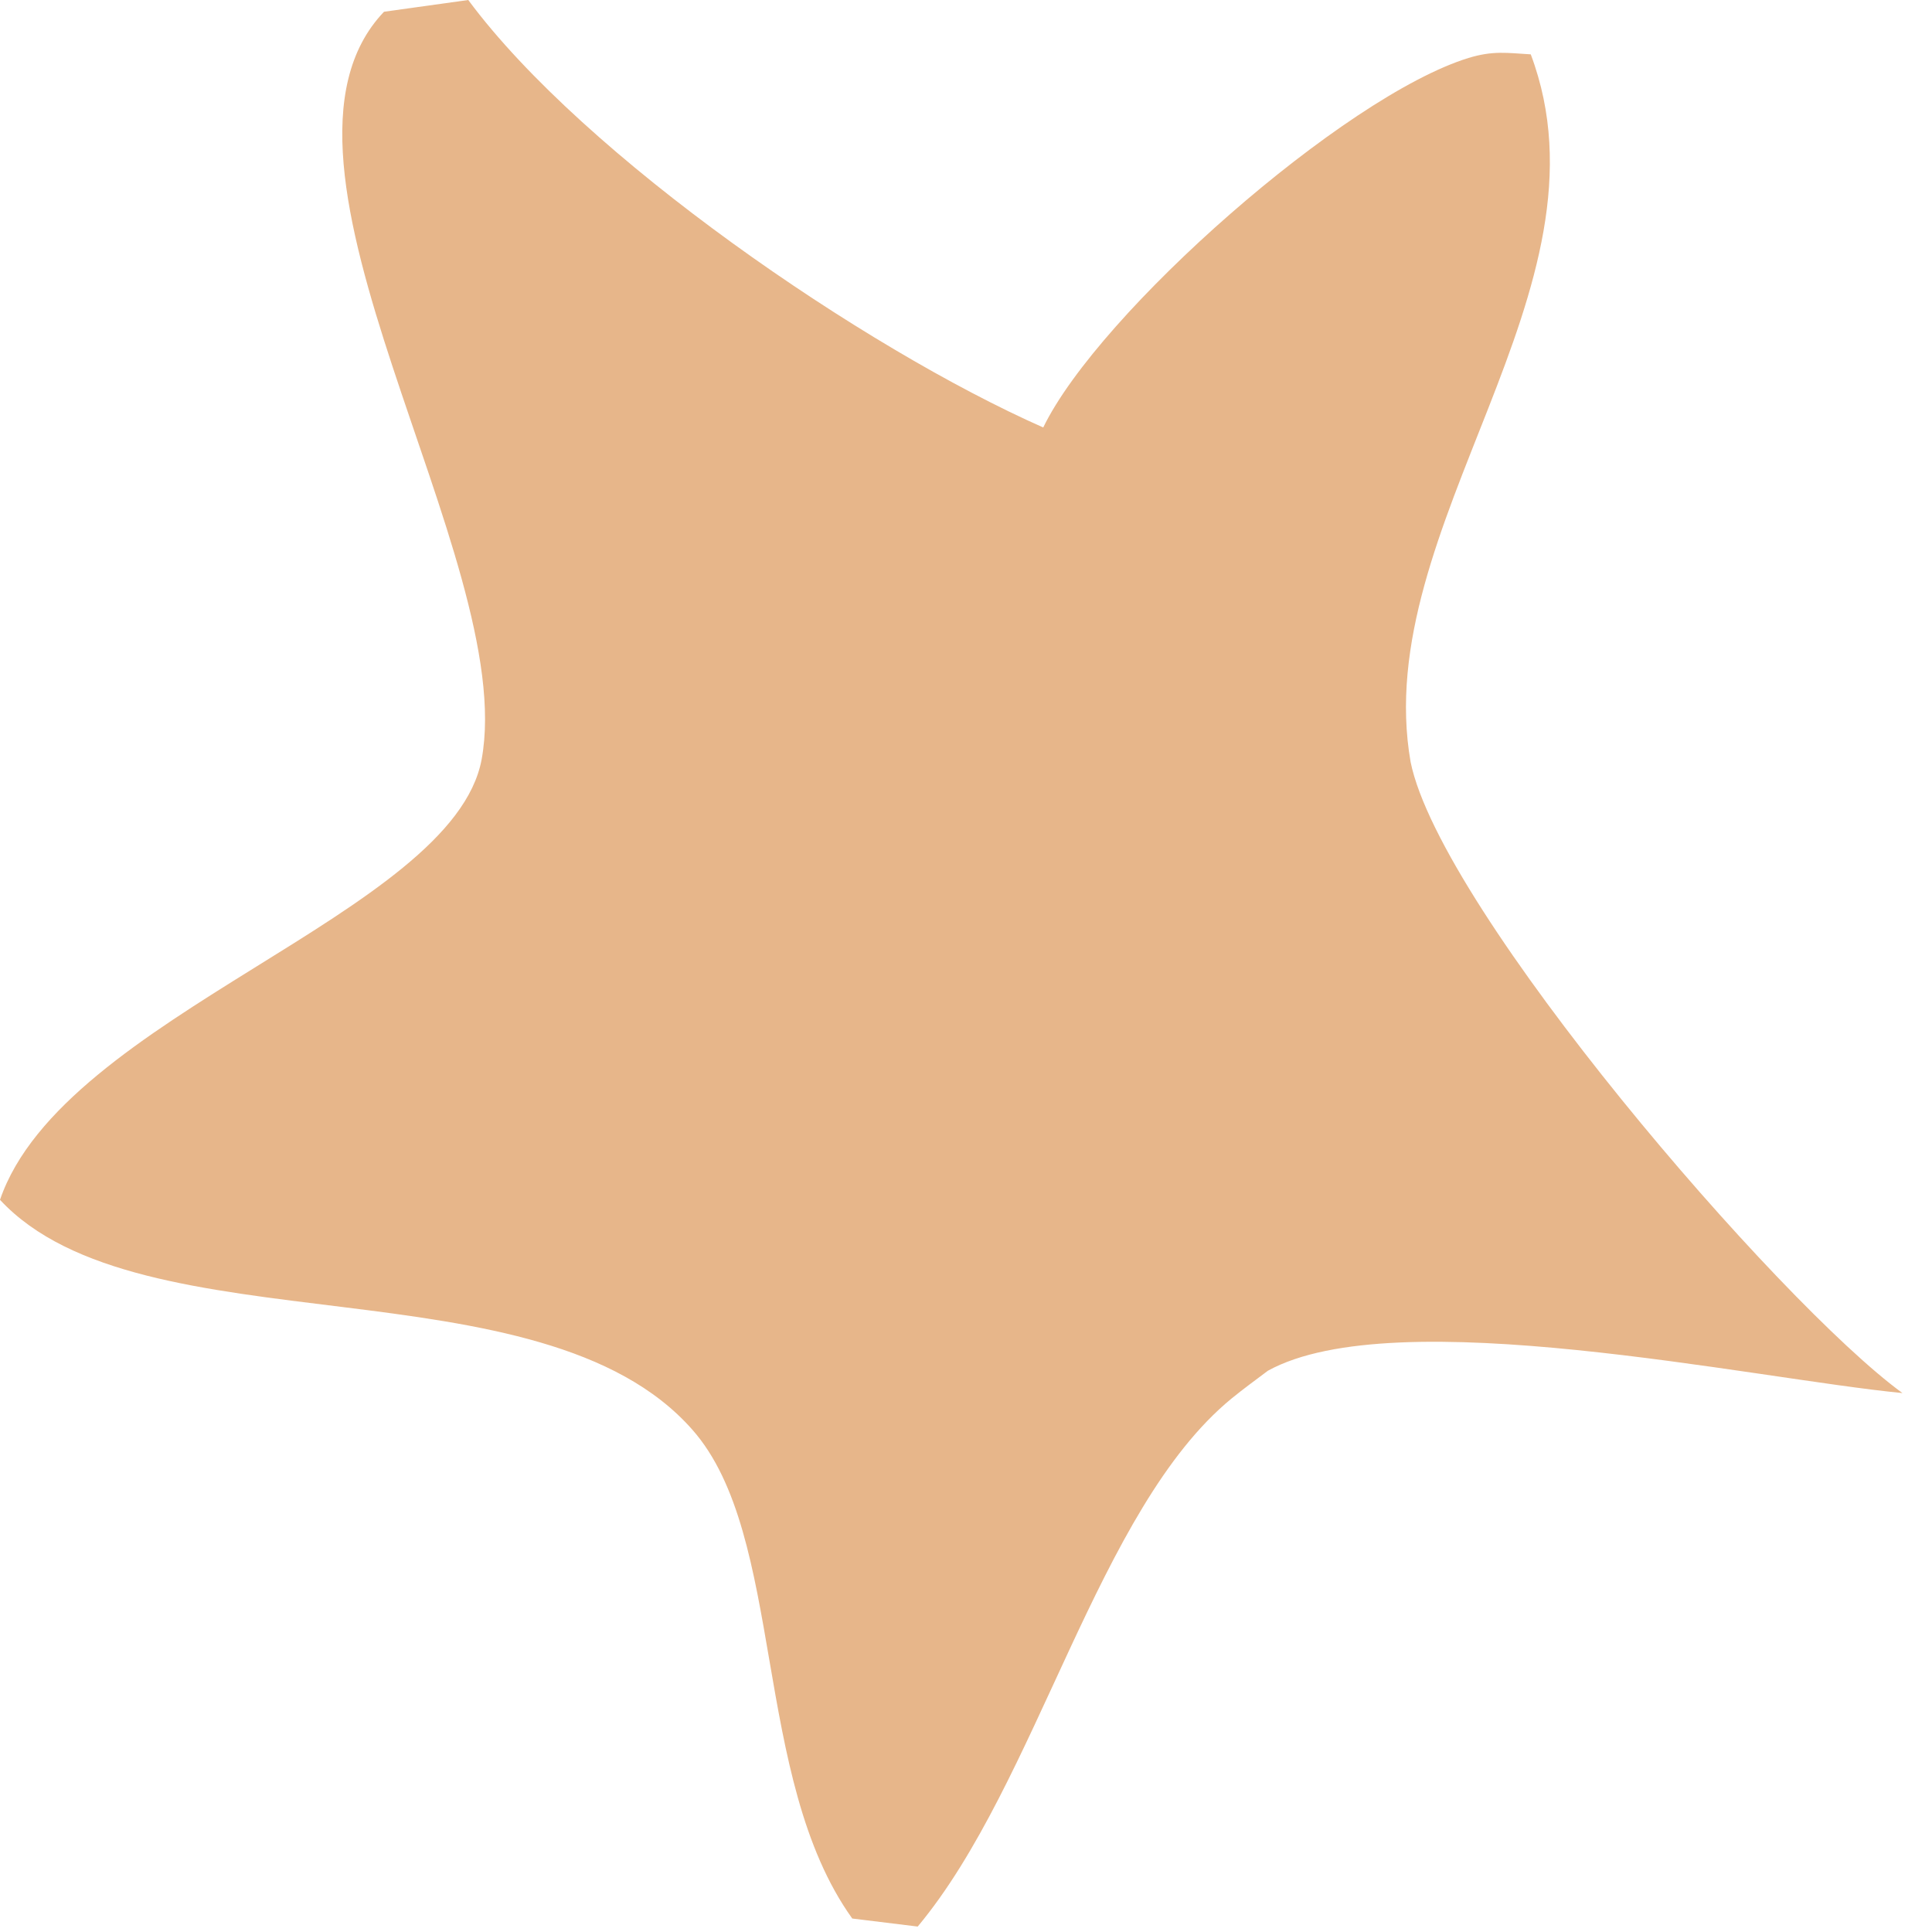 <?xml version="1.0" encoding="UTF-8"?> <svg xmlns="http://www.w3.org/2000/svg" width="38" height="38" viewBox="0 0 38 38" fill="none"><path d="M9.21 0L7.553 0.231C4.716 3.2 10.201 10.981 9.473 14.938C8.904 17.981 1.245 19.958 -4.47198e-05 23.599C2.774 26.585 10.634 24.726 13.619 28.122C15.455 30.202 14.78 34.973 16.763 37.735L18.05 37.893C20.413 35.062 21.584 29.673 24.221 27.509C24.453 27.319 24.696 27.143 24.939 26.96C27.45 25.578 34.454 27.111 37.419 27.4C34.982 25.625 28.336 17.901 27.745 14.988C26.933 10.353 31.849 5.695 30.108 1.069C29.644 1.042 29.37 0.992 28.884 1.14C26.447 1.89 21.616 6.146 20.519 8.408C16.995 6.849 11.499 3.088 9.21 0Z" fill="#E7B68A"></path></svg> 